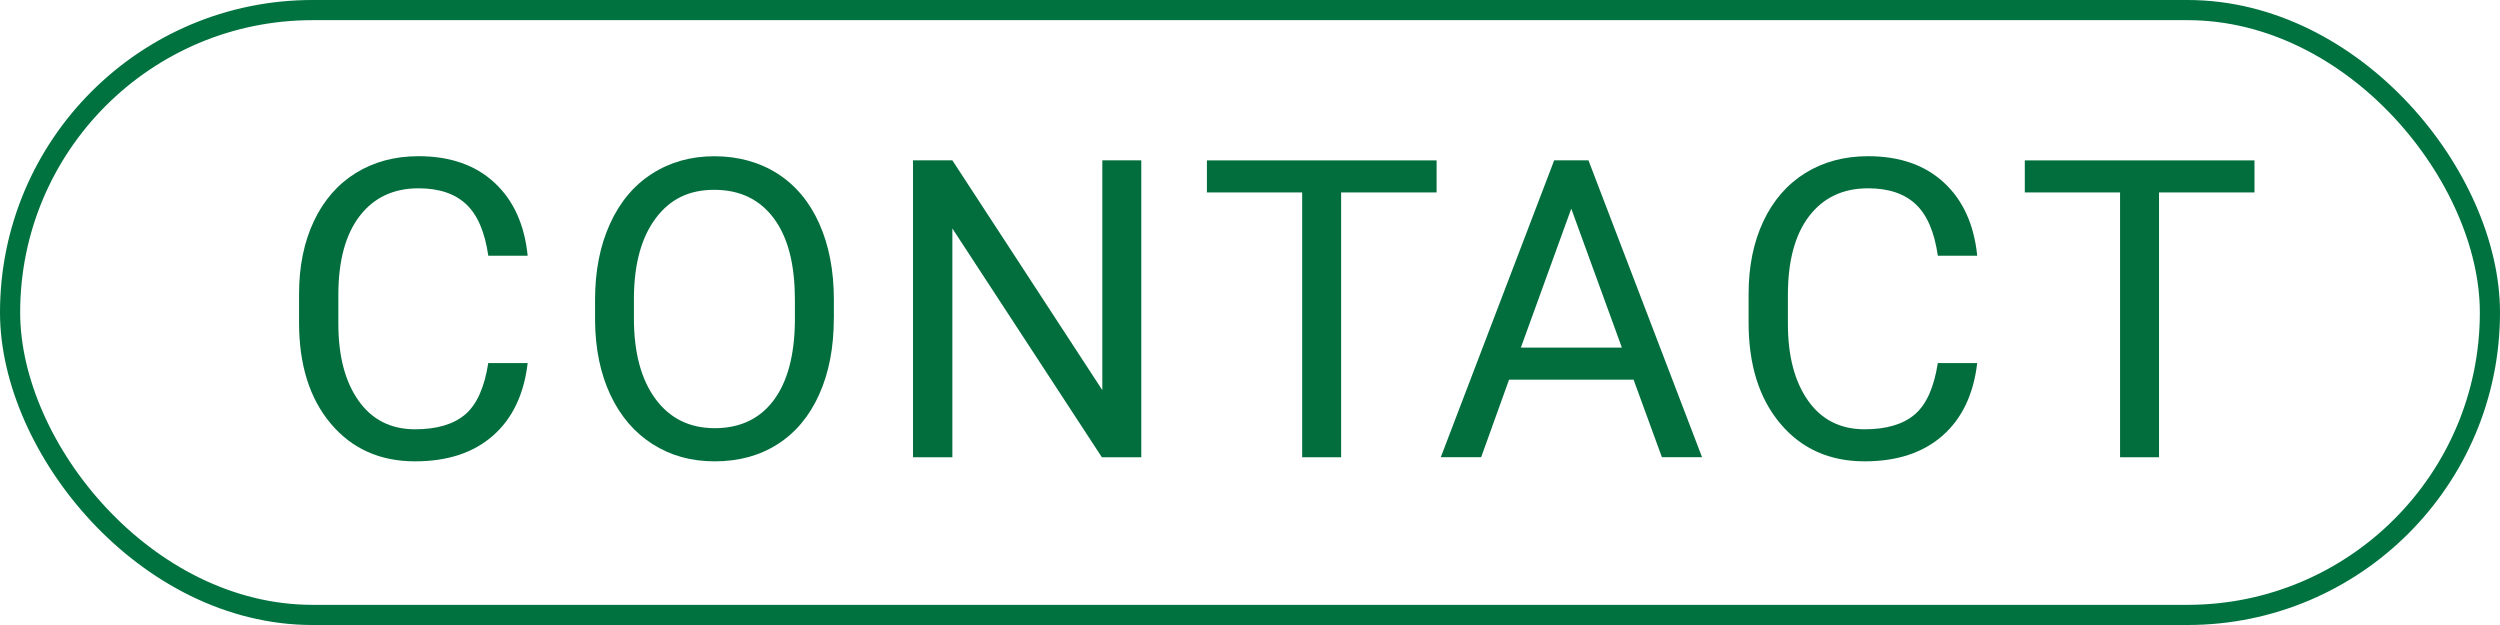 <?xml version="1.0" encoding="UTF-8"?><svg id="_レイヤー_1" xmlns="http://www.w3.org/2000/svg" viewBox="0 0 496 124"><defs><style>.cls-1{fill:#036e3d;}.cls-2{fill:none;stroke:#00723f;stroke-miterlimit:10;stroke-width:4px;}</style></defs><rect class="cls-2" x="2" y="2" width="492" height="120" rx="60" ry="60"/><g><path class="cls-1" d="M104.69,72.02c-.73,6.23-3.03,11.04-6.9,14.43-3.87,3.39-9.02,5.08-15.44,5.08-6.96,0-12.54-2.5-16.73-7.49-4.2-4.99-6.29-11.67-6.29-20.03v-5.67c0-5.48,.98-10.29,2.93-14.44,1.96-4.15,4.73-7.34,8.32-9.57,3.59-2.22,7.74-3.34,12.46-3.34,6.26,0,11.28,1.75,15.05,5.24,3.78,3.49,5.98,8.33,6.6,14.51h-7.81c-.68-4.7-2.14-8.11-4.39-10.22-2.25-2.11-5.4-3.16-9.45-3.16-4.96,0-8.86,1.83-11.68,5.5-2.82,3.67-4.23,8.89-4.23,15.67v5.71c0,6.4,1.34,11.48,4.01,15.26,2.67,3.78,6.41,5.67,11.21,5.67,4.32,0,7.63-.98,9.93-2.93s3.84-5.36,4.59-10.21h7.81Z"/><path class="cls-1" d="M165.43,63.17c0,5.77-.97,10.81-2.91,15.11-1.94,4.3-4.69,7.59-8.25,9.85-3.56,2.27-7.72,3.4-12.46,3.4s-8.75-1.14-12.34-3.42c-3.59-2.28-6.37-5.53-8.36-9.75-1.98-4.22-3-9.11-3.05-14.67v-4.25c0-5.66,.98-10.67,2.95-15.01,1.97-4.34,4.75-7.67,8.36-9.97,3.6-2.31,7.72-3.46,12.36-3.46s8.88,1.14,12.48,3.42c3.6,2.28,6.37,5.58,8.32,9.91,1.94,4.33,2.91,9.37,2.91,15.11v3.72Zm-7.73-3.81c0-6.99-1.4-12.35-4.21-16.09s-6.73-5.61-11.78-5.61-8.78,1.87-11.59,5.61c-2.82,3.74-4.27,8.93-4.35,15.57v4.33c0,6.77,1.42,12.1,4.27,15.97s6.77,5.81,11.76,5.81,8.9-1.83,11.66-5.49,4.17-8.9,4.25-15.73v-4.37Z"/><path class="cls-1" d="M226.42,90.72h-7.81l-29.66-45.39v45.39h-7.81V31.81h7.81l29.75,45.59V31.81h7.73v58.9Z"/><path class="cls-1" d="M285.02,38.18h-18.94v52.54h-7.73V38.18h-18.9v-6.36h45.57v6.36Z"/><path class="cls-1" d="M324.09,75.32h-24.69l-5.54,15.39h-8.01l22.5-58.9h6.8l22.54,58.9h-7.97l-5.62-15.39Zm-22.34-6.36h20.03l-10.04-27.56-10,27.56Z"/><path class="cls-1" d="M392.28,72.02c-.73,6.23-3.03,11.04-6.9,14.43-3.87,3.39-9.02,5.08-15.44,5.08-6.96,0-12.54-2.5-16.73-7.49-4.2-4.99-6.29-11.67-6.29-20.03v-5.67c0-5.48,.98-10.29,2.93-14.44,1.96-4.15,4.73-7.34,8.32-9.57,3.59-2.22,7.74-3.34,12.46-3.34,6.26,0,11.28,1.75,15.05,5.24,3.78,3.49,5.98,8.33,6.6,14.51h-7.81c-.68-4.7-2.14-8.11-4.39-10.22-2.25-2.11-5.4-3.16-9.45-3.16-4.96,0-8.86,1.83-11.68,5.5-2.82,3.67-4.23,8.89-4.23,15.67v5.71c0,6.4,1.34,11.48,4.01,15.26,2.67,3.78,6.41,5.67,11.21,5.67,4.32,0,7.63-.98,9.93-2.93s3.84-5.36,4.59-10.21h7.81Z"/><path class="cls-1" d="M447.29,38.18h-18.94v52.54h-7.73V38.18h-18.9v-6.36h45.57v6.36Z"/></g></svg>
